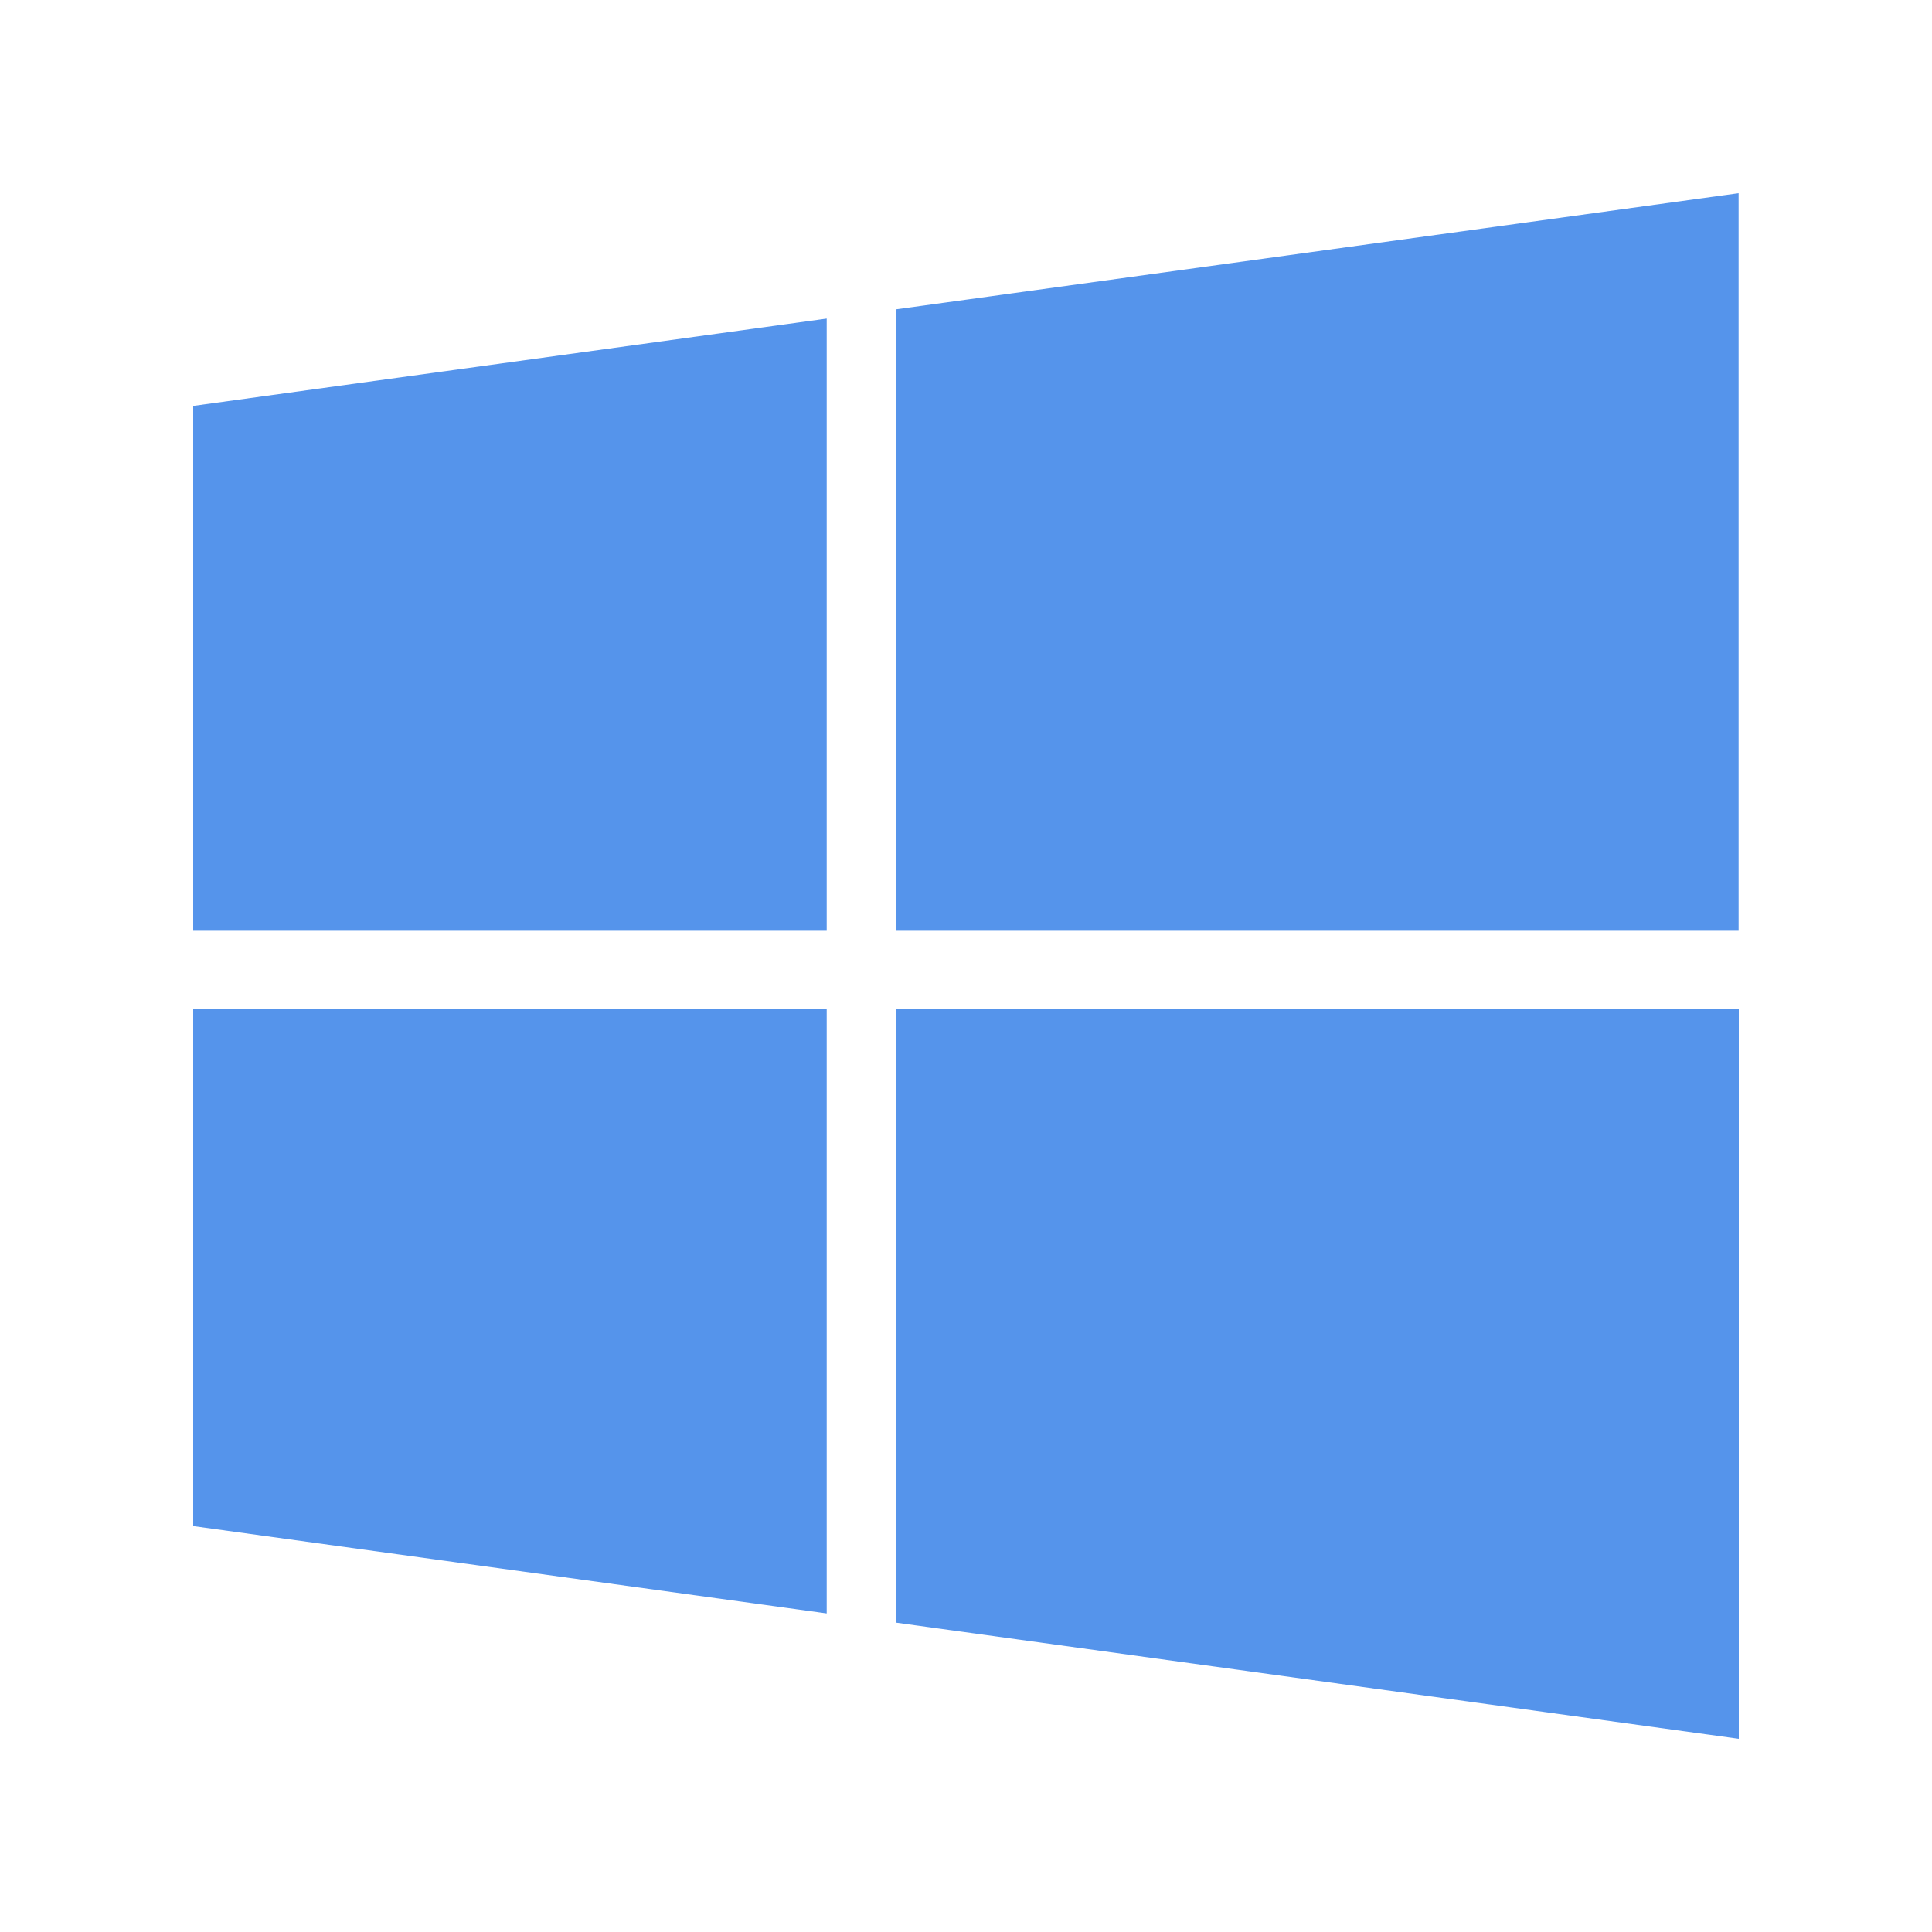 <?xml version="1.0" encoding="UTF-8"?> <svg xmlns="http://www.w3.org/2000/svg" width="20" height="20" viewBox="0 0 20 20" fill="none"><path d="M2 15.798L8.558 16.702V10.442H2V15.798Z" fill="#5594EB"></path><path d="M2 9.635H8.558V3.298L2 4.202V9.635Z" fill="#5594EB"></path><path d="M9.279 16.798L18 18V10.442V10.442H9.279V16.798Z" fill="#5594EB"></path><path d="M9.277 3.202V9.635H17.998V2L9.277 3.202Z" fill="#5594EB"></path></svg> 